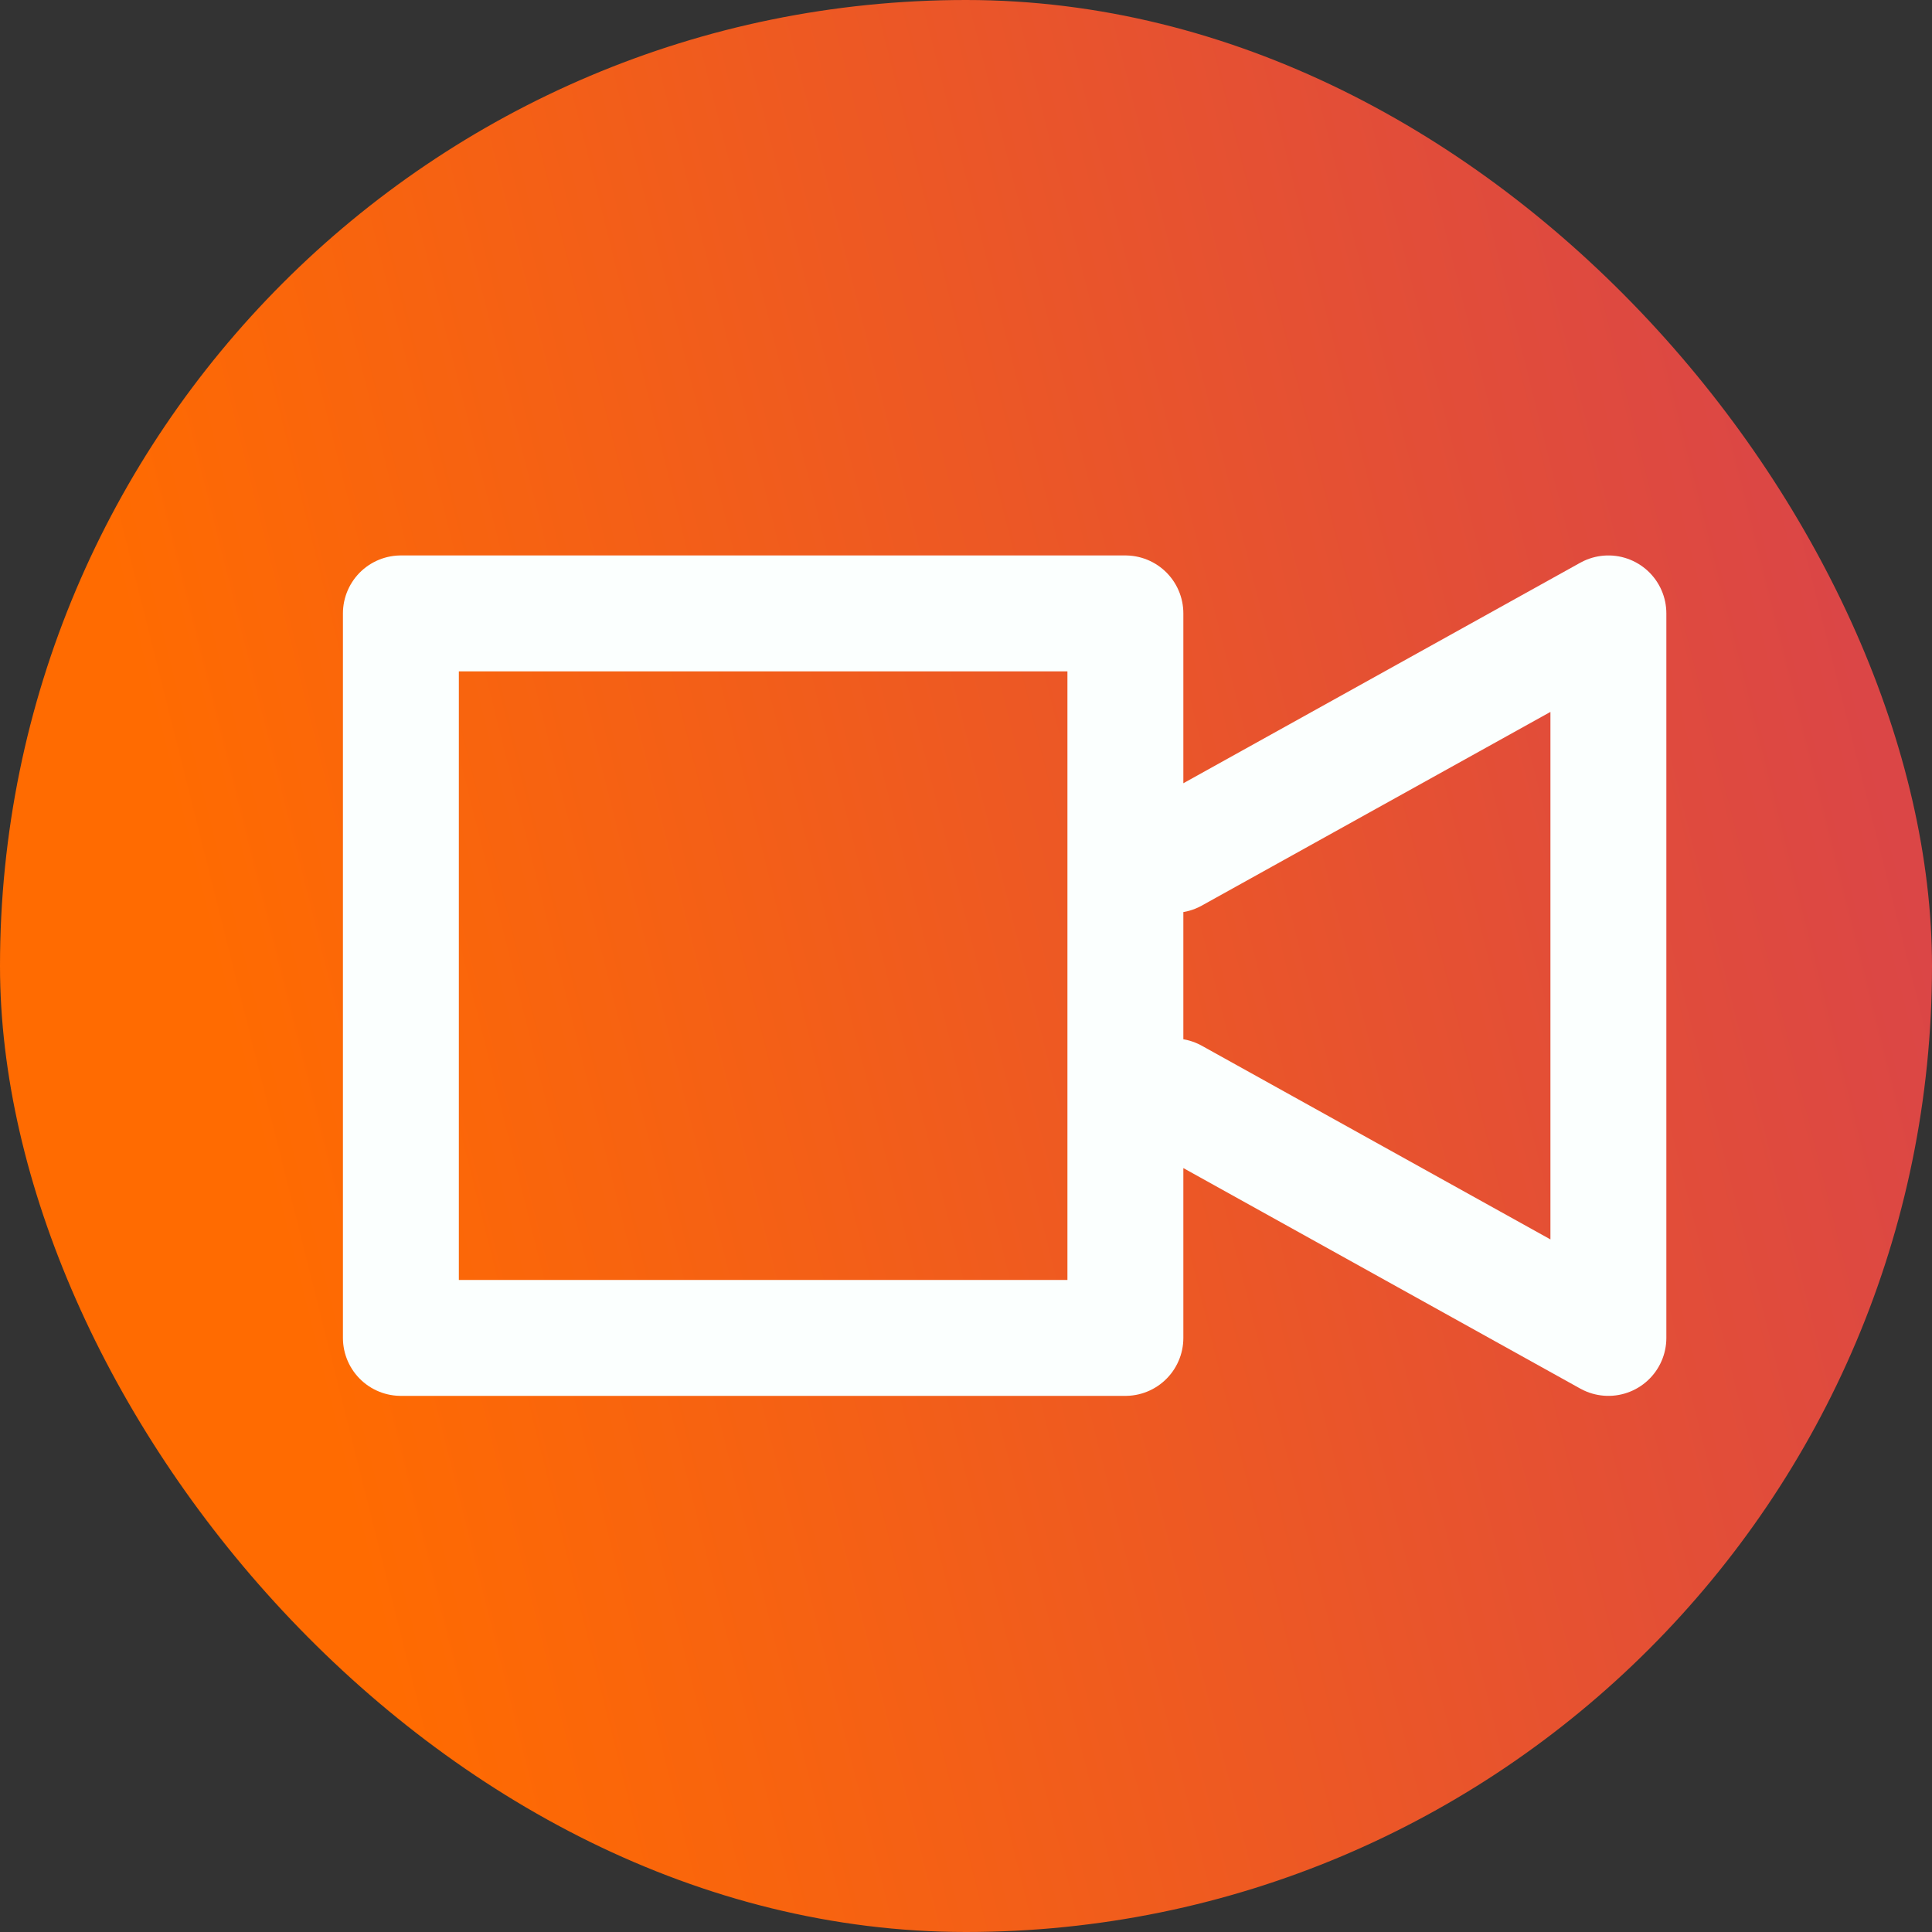 <?xml version="1.0" encoding="UTF-8"?> <svg xmlns="http://www.w3.org/2000/svg" width="50" height="50" viewBox="0 0 50 50" fill="none"><rect x="0" y="0" width="50" height="50" fill="#333333" stroke="none"/> <rect width="50" height="50" rx="25" fill="url(#paint0_linear_297_173)"></rect> <path d="M30.375 22.125L41.625 15.875V34.625L30.375 28.375M10.375 15.875H29.125V34.625H10.375V15.875Z" stroke="#FBFFFE" stroke-width="3" stroke-linecap="round" stroke-linejoin="round"></path> <defs> <linearGradient id="paint0_linear_297_173" x1="10.25" y1="44.25" x2="52.21" y2="33.706" gradientUnits="userSpaceOnUse"> <stop stop-color="#FF6B01"></stop> <stop offset="1" stop-color="#DB4646"></stop> </linearGradient> </defs> </svg> 